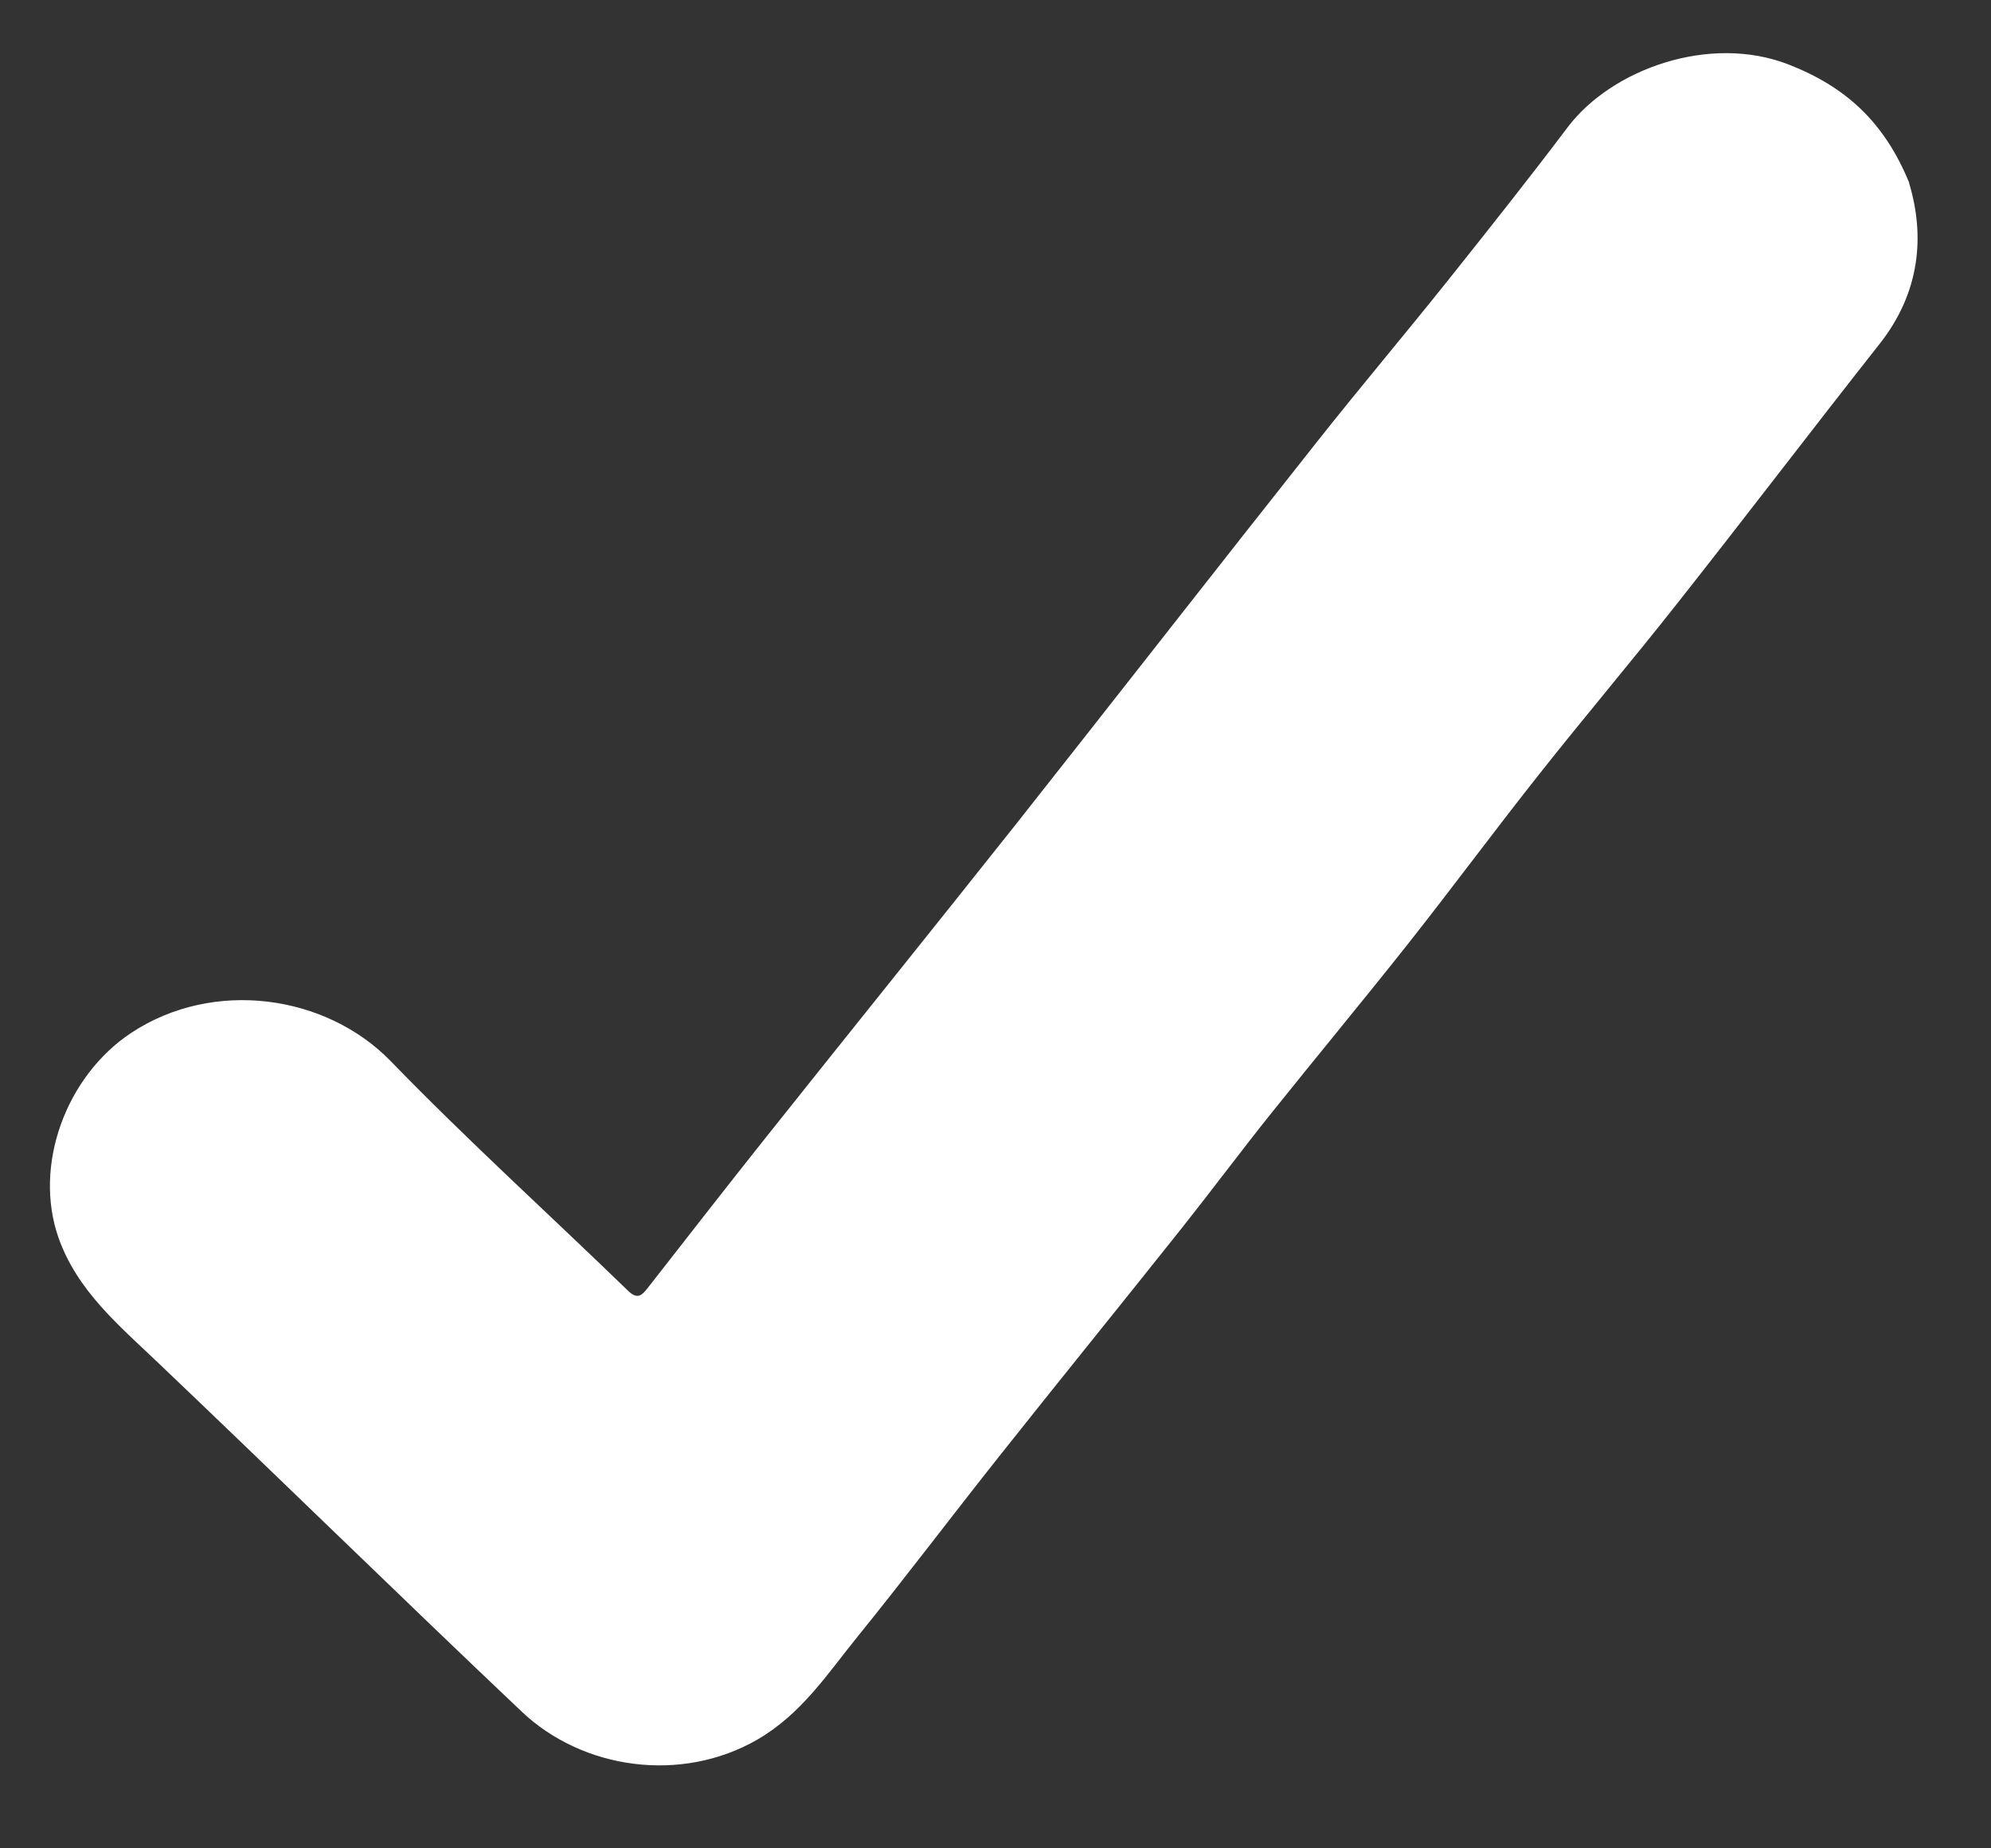 <svg width="14" height="13" viewBox="0 0 14 13" fill="none" xmlns="http://www.w3.org/2000/svg">
<rect x="0" y="0" width="14" height="13" fill="#333333" stroke="none"/>
<path d="M13.424 1.287C13.535 1.656 13.505 2.054 13.215 2.421C12.737 3.027 12.271 3.64 11.793 4.245C11.474 4.65 11.14 5.044 10.821 5.448C10.509 5.842 10.21 6.247 9.898 6.642C9.582 7.041 9.257 7.433 8.939 7.83C8.726 8.096 8.523 8.369 8.312 8.635C7.886 9.171 7.454 9.703 7.029 10.239C6.694 10.661 6.37 11.091 6.031 11.51C5.819 11.771 5.638 12.054 5.324 12.236C4.788 12.544 4.096 12.445 3.667 12.037C2.81 11.225 1.966 10.398 1.11 9.583C0.834 9.32 0.543 9.077 0.412 8.707C0.232 8.196 0.465 7.566 0.925 7.263C1.502 6.883 2.292 6.995 2.747 7.463C3.285 8.018 3.861 8.54 4.417 9.079C4.481 9.141 4.512 9.112 4.552 9.062C4.824 8.714 5.095 8.365 5.371 8.018C5.963 7.274 6.56 6.533 7.151 5.788C7.855 4.897 8.552 4.002 9.257 3.112C9.562 2.726 9.88 2.35 10.188 1.964C10.47 1.61 10.752 1.255 11.024 0.894C11.333 0.486 12.021 0.238 12.575 0.453C12.976 0.609 13.249 0.856 13.425 1.286L13.424 1.287Z" fill="white"/>
</svg>
